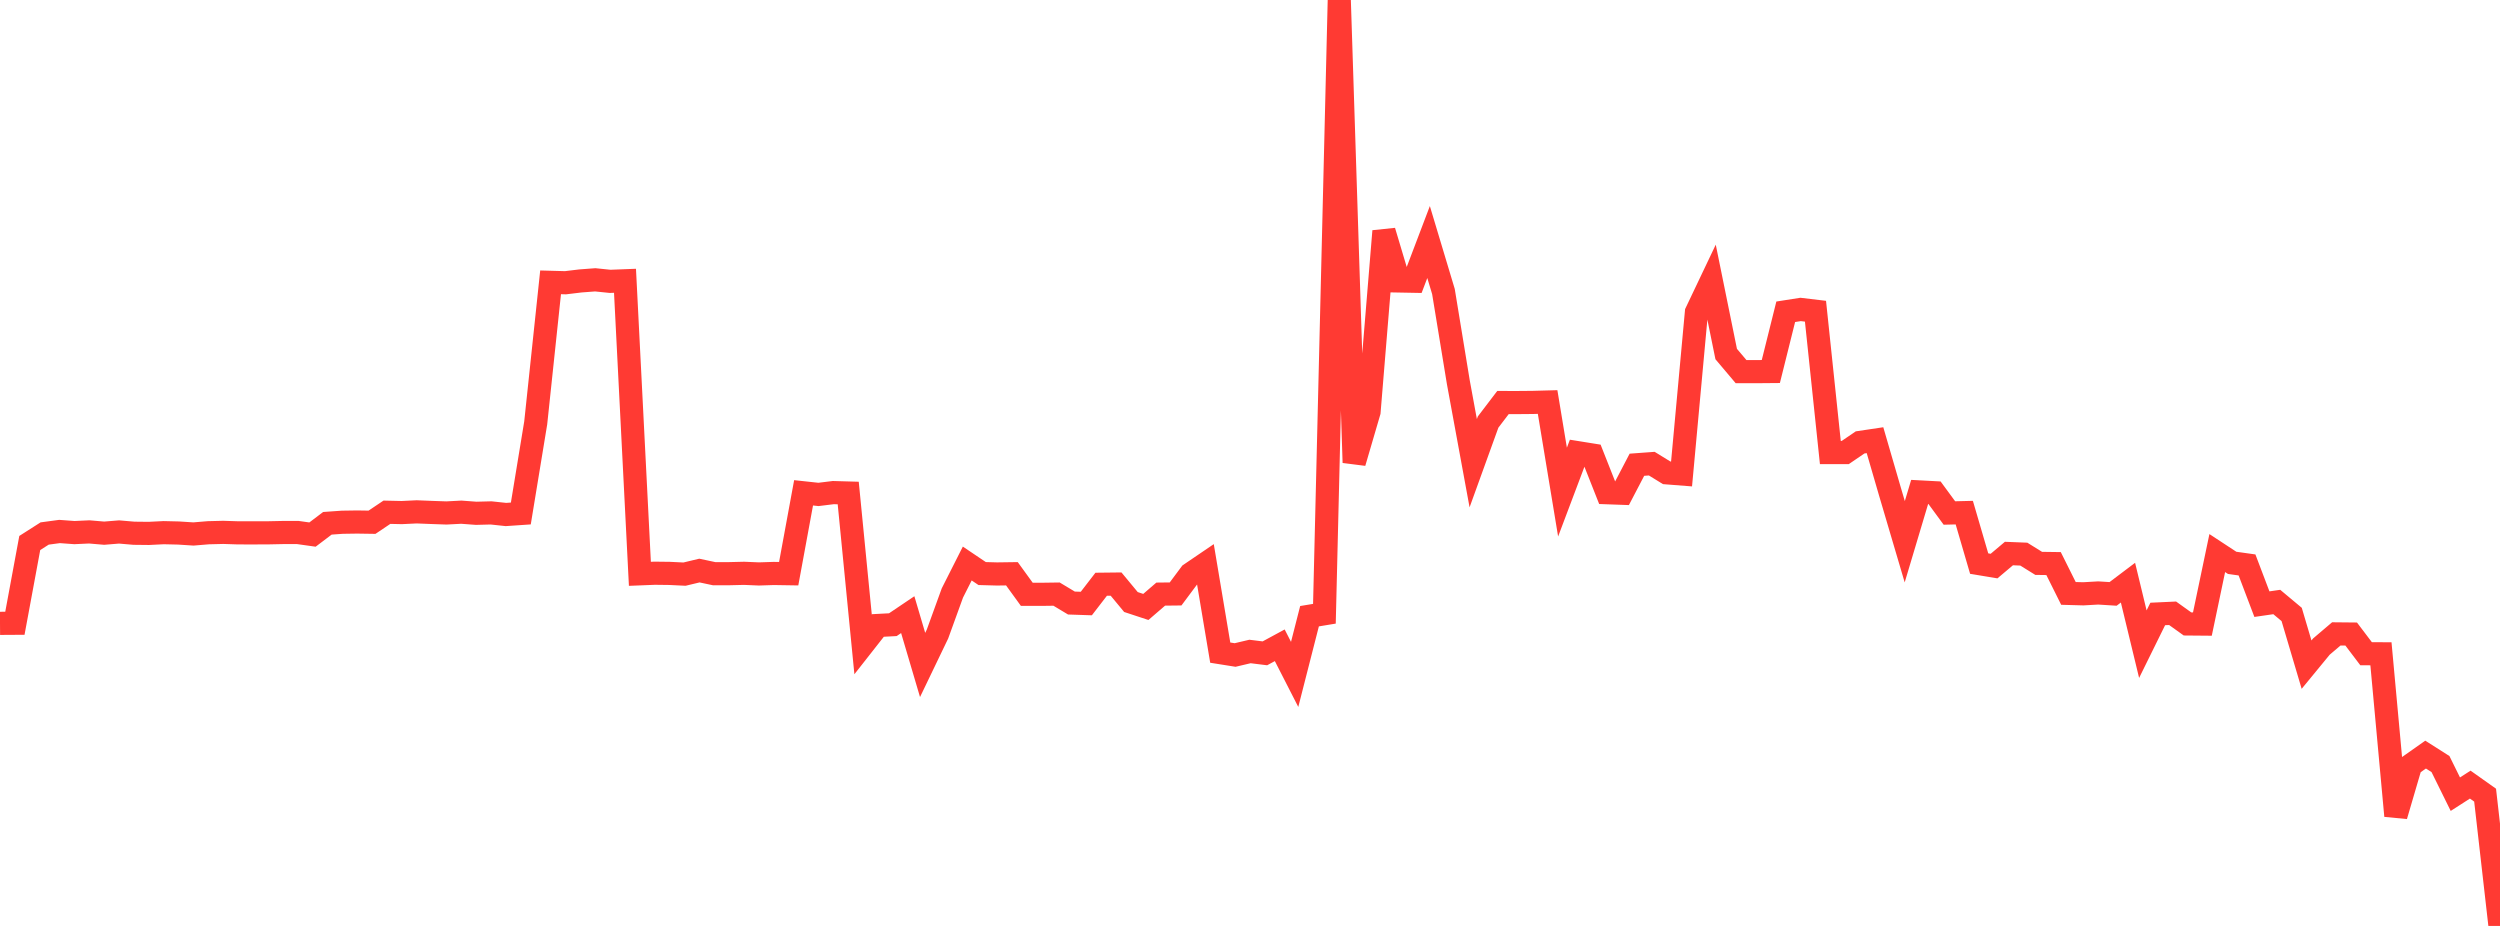 <?xml version="1.0" standalone="no"?>
<!DOCTYPE svg PUBLIC "-//W3C//DTD SVG 1.1//EN" "http://www.w3.org/Graphics/SVG/1.1/DTD/svg11.dtd">

<svg width="135" height="50" viewBox="0 0 135 50" preserveAspectRatio="none" 
  xmlns="http://www.w3.org/2000/svg"
  xmlns:xlink="http://www.w3.org/1999/xlink">


<polyline points="0.0, 33.661 0.804, 33.656 1.607, 29.322 2.411, 28.809 3.214, 28.701 4.018, 28.76 4.821, 28.723 5.625, 28.792 6.429, 28.726 7.232, 28.795 8.036, 28.804 8.839, 28.764 9.643, 28.783 10.446, 28.835 11.25, 28.768 12.054, 28.748 12.857, 28.774 13.661, 28.775 14.464, 28.773 15.268, 28.756 16.071, 28.754 16.875, 28.867 17.679, 28.258 18.482, 28.201 19.286, 28.189 20.089, 28.201 20.893, 27.661 21.696, 27.679 22.5, 27.64 23.304, 27.672 24.107, 27.7 24.911, 27.658 25.714, 27.718 26.518, 27.697 27.321, 27.783 28.125, 27.728 28.929, 22.834 29.732, 15.246 30.536, 15.268 31.339, 15.171 32.143, 15.11 32.946, 15.193 33.75, 15.162 34.554, 30.986 35.357, 30.954 36.161, 30.964 36.964, 31.003 37.768, 30.81 38.571, 30.981 39.375, 30.979 40.179, 30.959 40.982, 30.993 41.786, 30.967 42.589, 30.98 43.393, 26.612 44.196, 26.699 45.0, 26.6 45.804, 26.623 46.607, 34.799 47.411, 33.775 48.214, 33.733 49.018, 33.191 49.821, 35.908 50.625, 34.236 51.429, 32.019 52.232, 30.43 53.036, 30.972 53.839, 30.994 54.643, 30.983 55.446, 32.091 56.25, 32.093 57.054, 32.082 57.857, 32.564 58.661, 32.591 59.464, 31.549 60.268, 31.54 61.071, 32.51 61.875, 32.775 62.679, 32.082 63.482, 32.073 64.286, 30.994 65.089, 30.448 65.893, 35.242 66.696, 35.37 67.5, 35.18 68.304, 35.28 69.107, 34.845 69.911, 36.418 70.714, 33.275 71.518, 33.142 72.321, 0.0 73.125, 24.981 73.929, 22.235 74.732, 12.482 75.536, 15.172 76.339, 15.187 77.143, 13.07 77.946, 15.743 78.75, 20.641 79.554, 25.013 80.357, 22.792 81.161, 21.737 81.964, 21.738 82.768, 21.731 83.571, 21.709 84.375, 26.573 85.179, 24.442 85.982, 24.571 86.786, 26.607 87.589, 26.636 88.393, 25.096 89.196, 25.037 90.0, 25.532 90.804, 25.595 91.607, 16.86 92.411, 15.17 93.214, 19.117 94.018, 20.069 94.821, 20.069 95.625, 20.062 96.429, 16.836 97.232, 16.71 98.036, 16.806 98.839, 24.438 99.643, 24.437 100.446, 23.89 101.25, 23.77 102.054, 26.535 102.857, 29.254 103.661, 26.564 104.464, 26.607 105.268, 27.702 106.071, 27.682 106.875, 30.434 107.679, 30.568 108.482, 29.891 109.286, 29.923 110.089, 30.422 110.893, 30.433 111.696, 32.044 112.5, 32.066 113.304, 32.02 114.107, 32.071 114.911, 31.464 115.714, 34.785 116.518, 33.154 117.321, 33.117 118.125, 33.693 118.929, 33.7 119.732, 29.866 120.536, 30.394 121.339, 30.507 122.143, 32.624 122.946, 32.508 123.75, 33.18 124.554, 35.891 125.357, 34.914 126.161, 34.23 126.964, 34.238 127.768, 35.3 128.571, 35.305 129.375, 44.054 130.179, 41.314 130.982, 40.748 131.786, 41.259 132.589, 42.886 133.393, 42.369 134.196, 42.938 135.0, 50.0" fill="none" stroke="#ff3a33" stroke-width="1.25"/>

</svg>